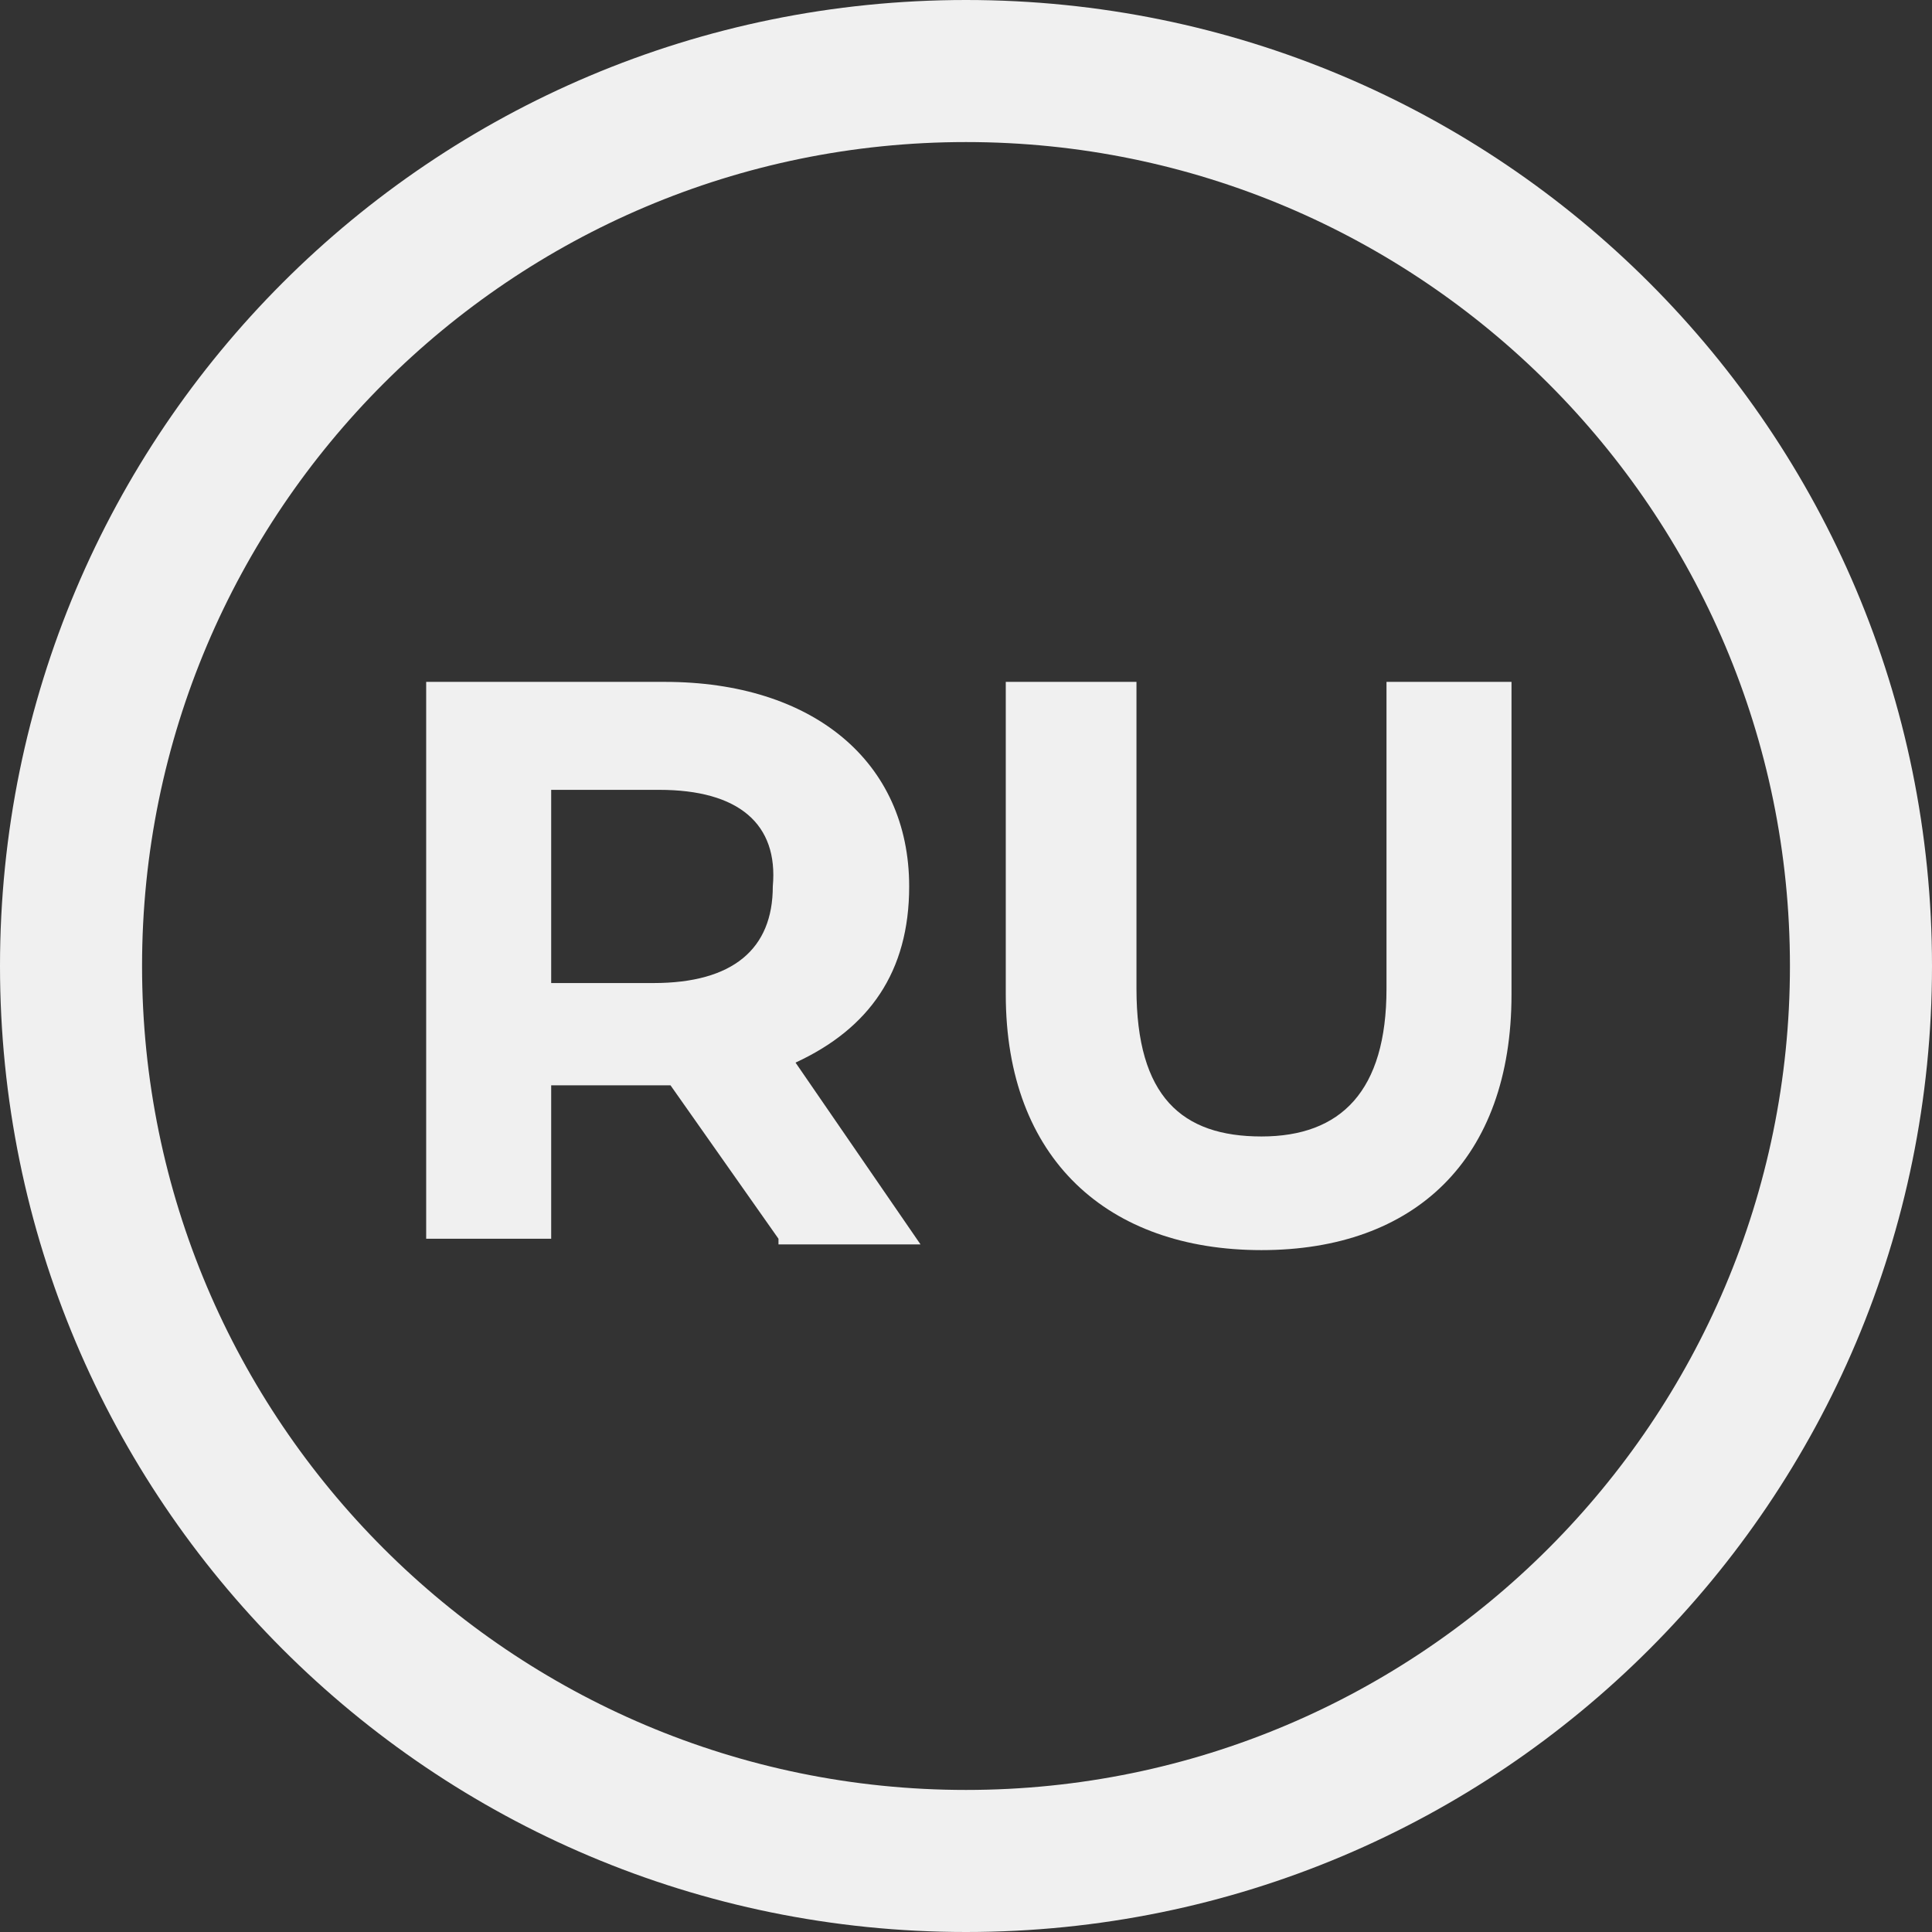 <?xml version="1.0" encoding="utf-8"?>
<!-- Generator: Adobe Illustrator 25.3.0, SVG Export Plug-In . SVG Version: 6.00 Build 0)  -->
<svg version="1.1" id="Calque_1" xmlns="http://www.w3.org/2000/svg" xmlns:xlink="http://www.w3.org/1999/xlink" x="0px" y="0px"
	 viewBox="0 0 34 34" enable-background="new 0 0 34 34" xml:space="preserve">
<rect x="0" y="0" width="34" height="34" fill="#333333" stroke="none"/>
<path fill="#F0F0F0" d="M17,34C7.6,34,0,26.4,0,17S7.6,0,17,0s17,7.6,17,17S26.4,34,17,34z M17,2.5C9,2.5,2.5,9,2.5,17
	S9,31.5,17,31.5S31.5,25,31.5,17S25,2.5,17,2.5z"/>
<path fill="#F0F0F0" d="M13.7,21.8l-1.9-2.7h-0.1h-2v2.7H7.5V12h4.2c2.6,0,4.3,1.4,4.3,3.6c0,1.5-0.7,2.5-2,3.1l2.2,3.2H13.7z
	 M11.6,13.9H9.7v3.4h1.8c1.4,0,2.1-0.6,2.1-1.7C13.7,14.5,13,13.9,11.6,13.9z"/>
<path fill="#F0F0F0" d="M17.7,17.5V12h2.3v5.4c0,1.9,0.8,2.6,2.2,2.6c1.4,0,2.2-0.8,2.2-2.6V12h2.2v5.5c0,2.9-1.7,4.5-4.4,4.5
	S17.7,20.4,17.7,17.5z"/>
</svg>
